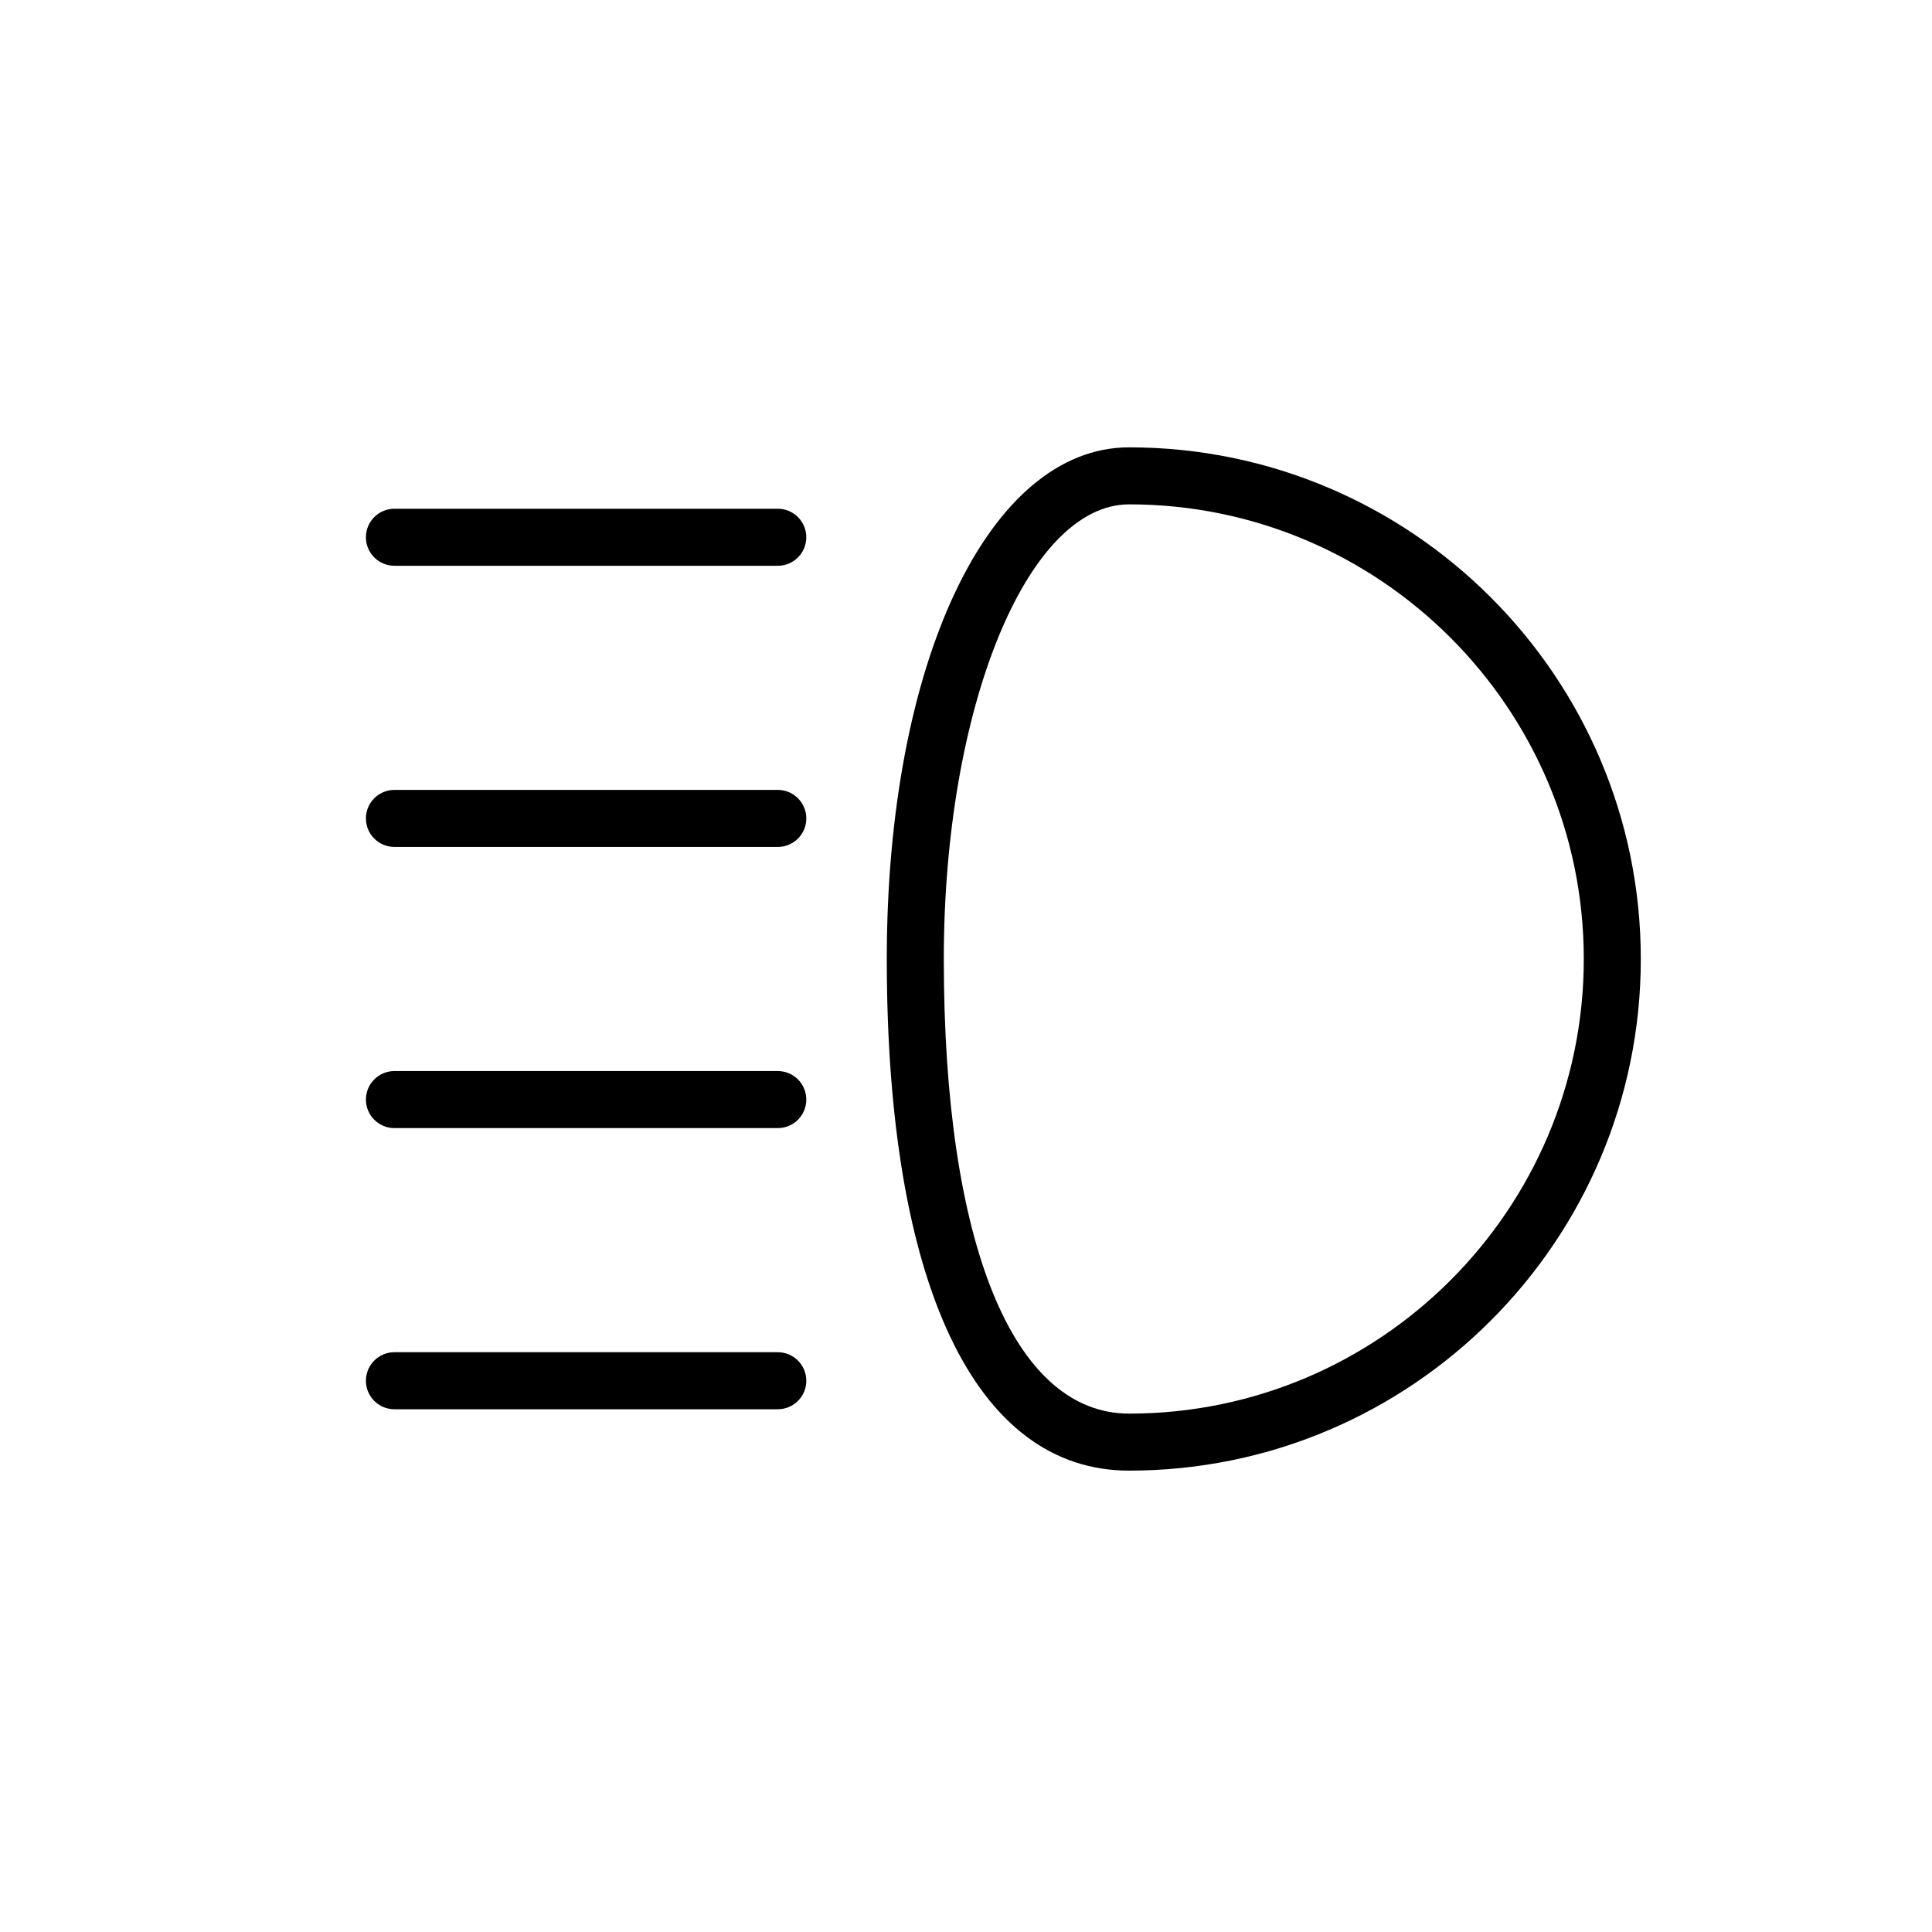 <?xml version="1.0" encoding="UTF-8"?>
<!-- Uploaded to: SVG Repo, www.svgrepo.com, Generator: SVG Repo Mixer Tools -->
<svg fill="#000000" width="800px" height="800px" version="1.1" viewBox="144 144 512 512" xmlns="http://www.w3.org/2000/svg">
 <g>
  <path d="m443.24 262.55c-37.223 0-64.234 57.027-64.234 135.59 0 86.172 23.41 135.59 64.234 135.59 74.766 0 135.59-60.824 135.59-135.59s-60.824-135.59-135.59-135.59zm0 256.07c-30.758 0-49.121-45.035-49.121-120.48 0-66.438 22.035-120.48 49.121-120.48 66.434 0 120.48 54.047 120.48 120.48 0 66.434-54.043 120.48-120.48 120.48z"/>
  <path d="m350.12 278.82h-101.59c-4.176 0-7.559 3.387-7.559 7.559s3.379 7.559 7.559 7.559h101.59c4.176 0 7.559-3.387 7.559-7.559-0.004-4.172-3.391-7.559-7.562-7.559z"/>
  <path d="m350.12 353.33h-101.59c-4.176 0-7.559 3.387-7.559 7.559s3.379 7.559 7.559 7.559h101.59c4.176 0 7.559-3.387 7.559-7.559-0.004-4.176-3.391-7.559-7.562-7.559z"/>
  <path d="m350.12 427.84h-101.59c-4.176 0-7.559 3.387-7.559 7.559 0 4.172 3.379 7.559 7.559 7.559h101.59c4.176 0 7.559-3.387 7.559-7.559-0.004-4.172-3.391-7.559-7.562-7.559z"/>
  <path d="m350.12 502.35h-101.59c-4.176 0-7.559 3.387-7.559 7.559s3.379 7.559 7.559 7.559h101.59c4.176 0 7.559-3.387 7.559-7.559-0.004-4.172-3.391-7.559-7.562-7.559z"/>
 </g>
</svg>